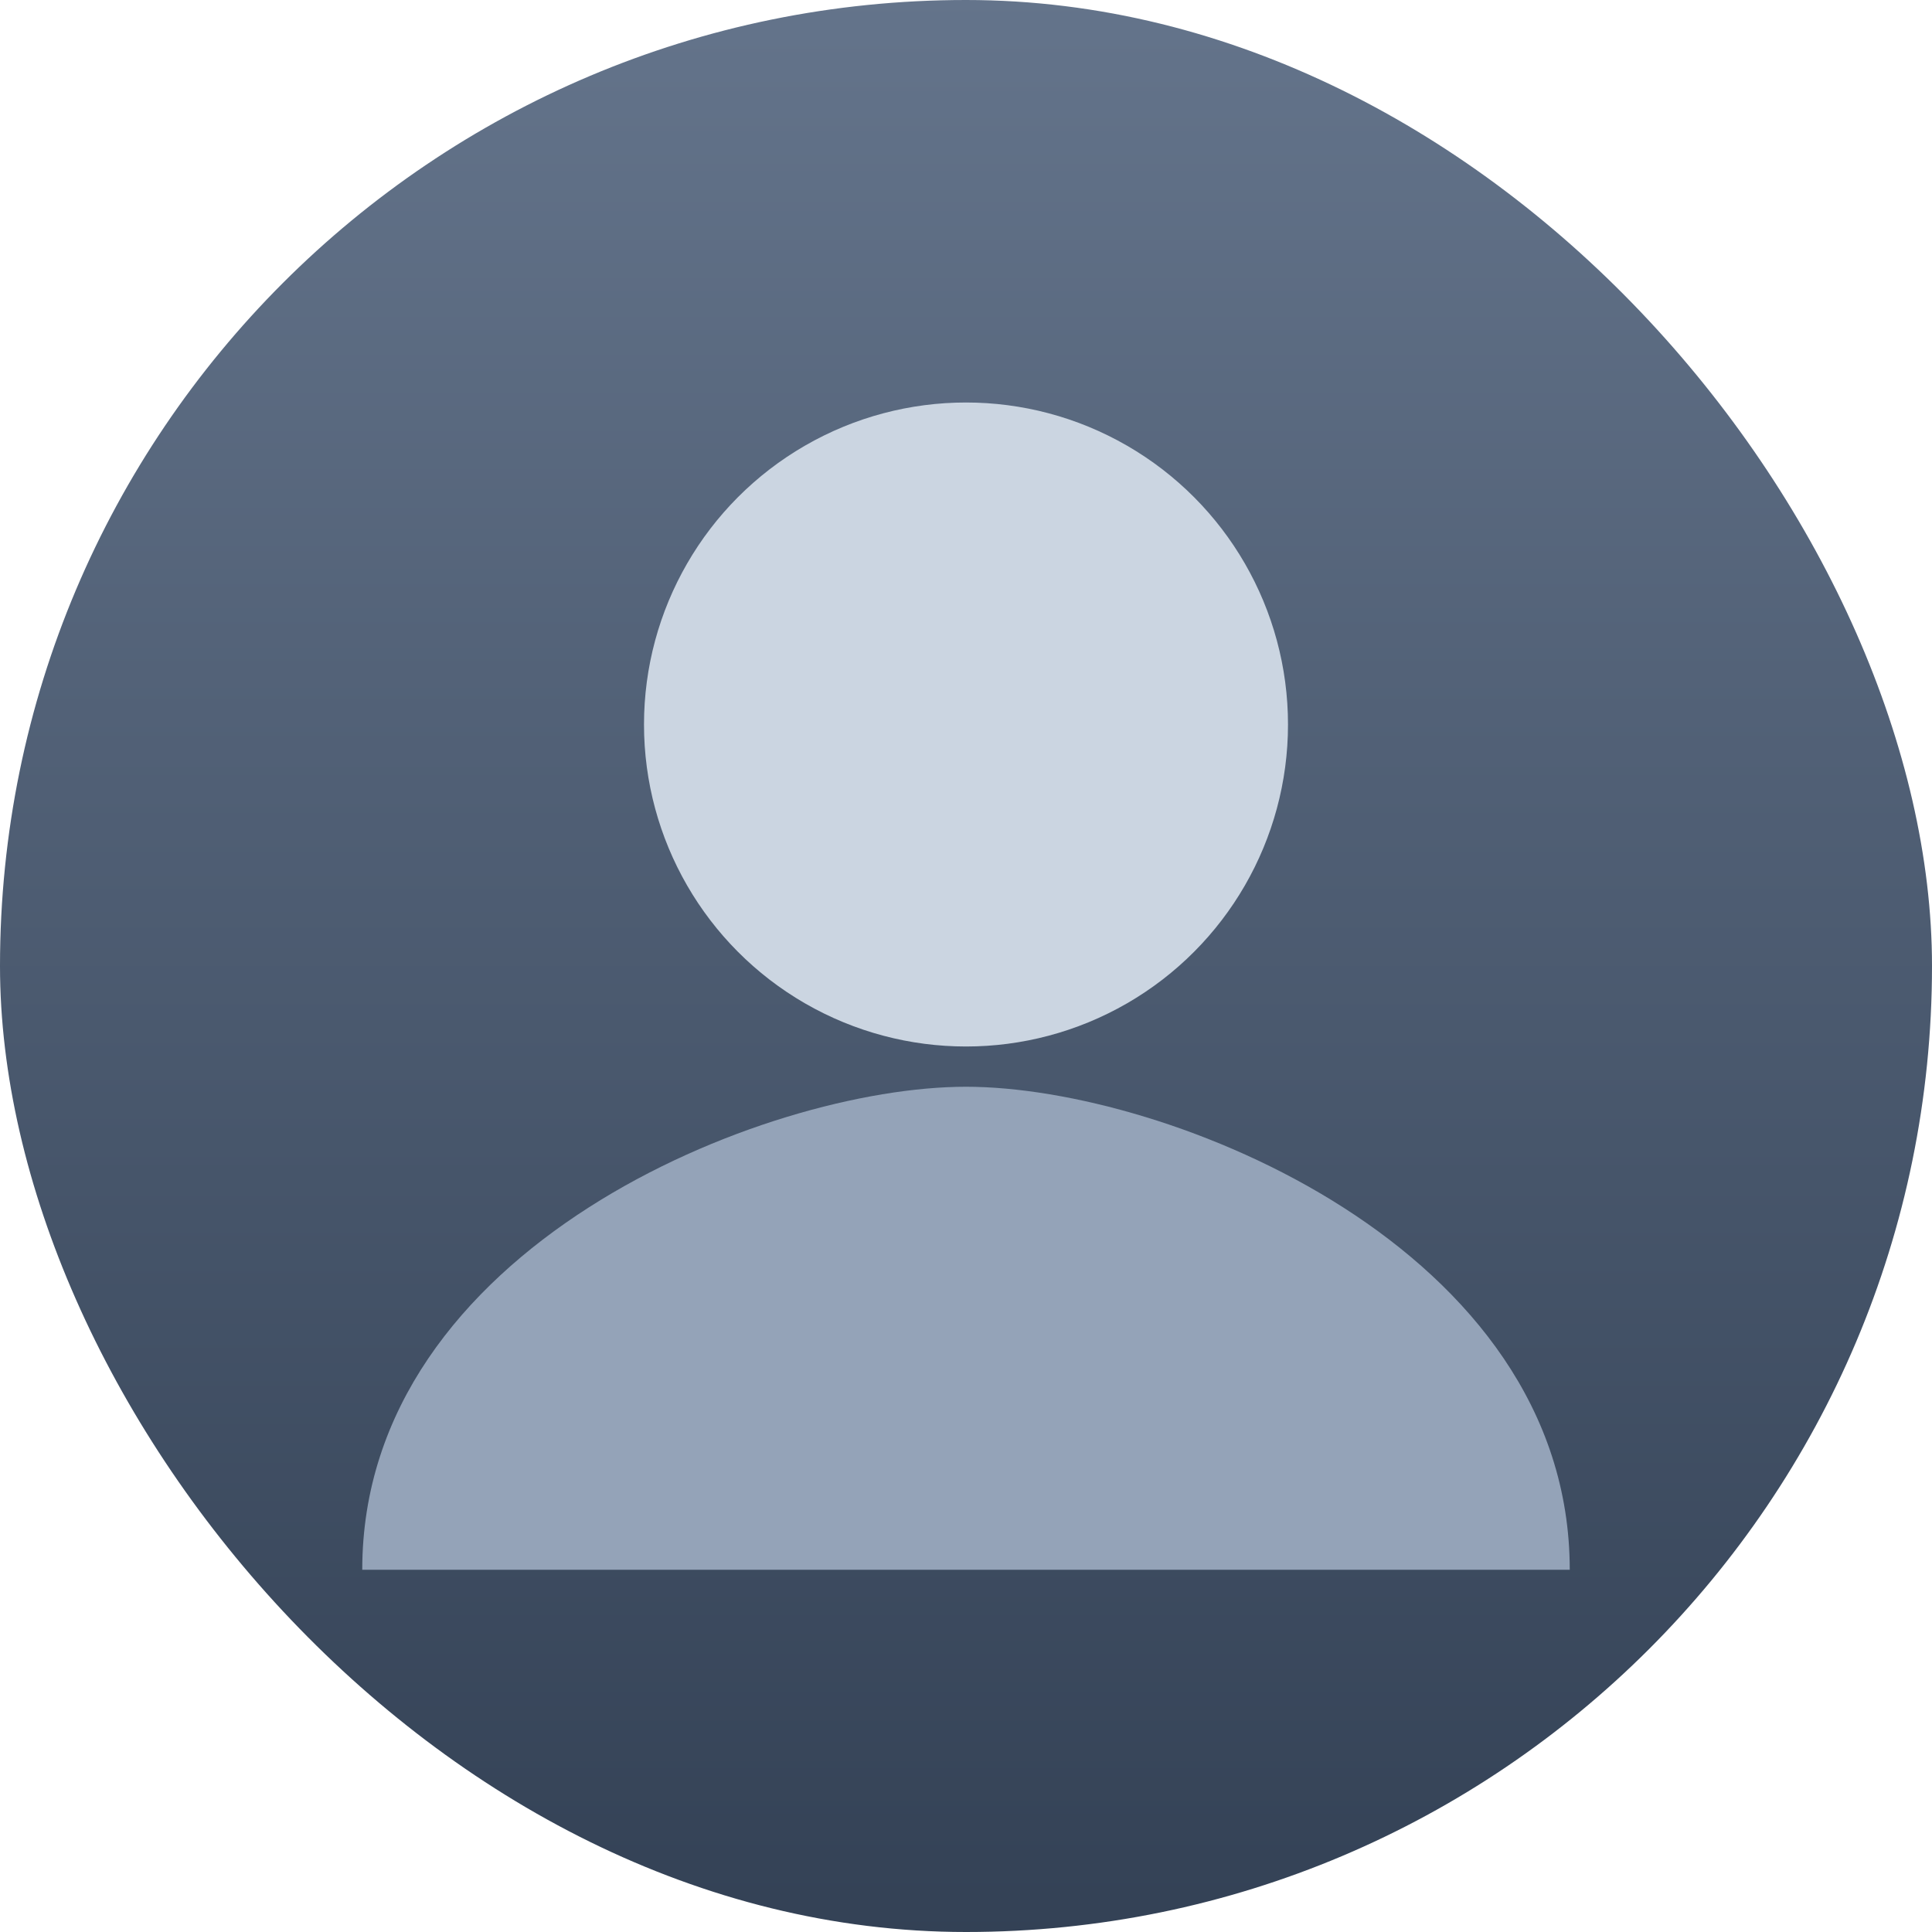 <svg xmlns="http://www.w3.org/2000/svg" width="96" height="96" viewBox="0 0 96 96">
  <defs>
    <linearGradient id="g" x1="0" y1="0" x2="0" y2="1">
      <stop offset="0" stop-color="#64748b"/>
      <stop offset="1" stop-color="#334155"/>
    </linearGradient>
  </defs>
  <rect width="96" height="96" rx="48" fill="url(#g)"/>
  <circle cx="48" cy="36" r="16" fill="#cbd5e1"/>
  <path d="M18 78c0-16 20-24 30-24s30 8 30 24" fill="#94a3b8"/>
</svg>